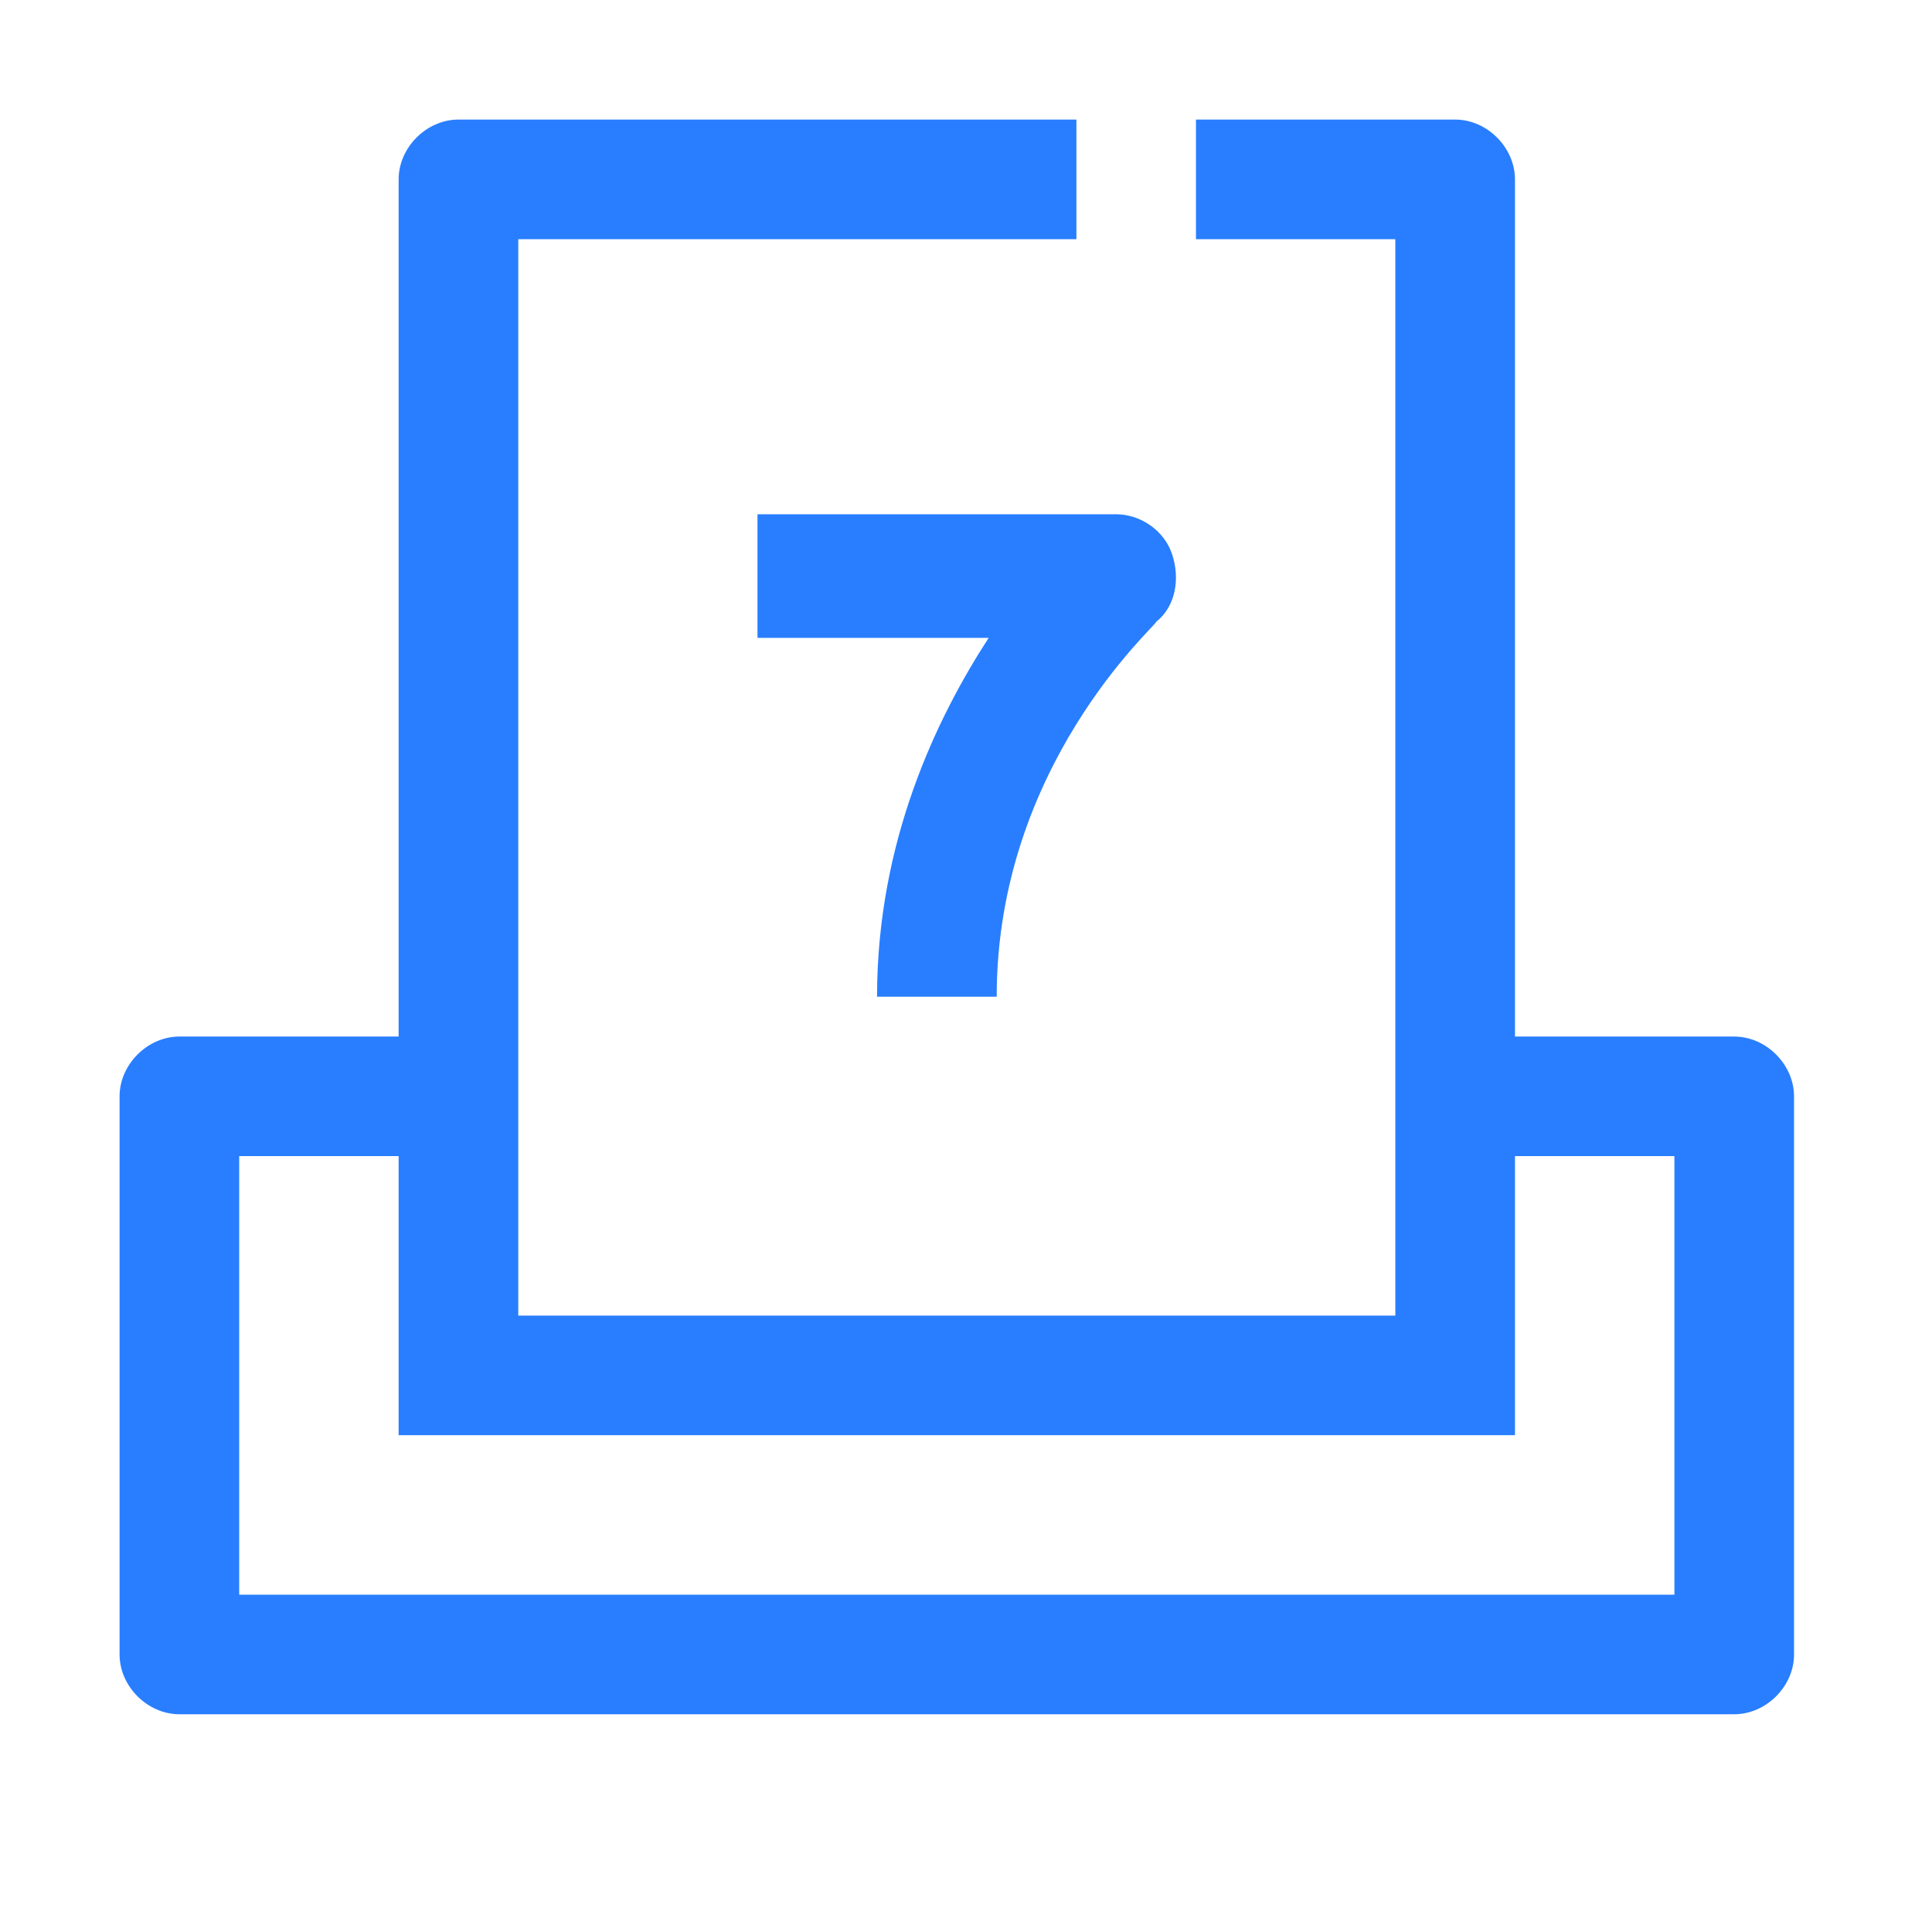 <?xml version="1.0" encoding="UTF-8"?>
<svg width="27px" height="27px" viewBox="0 0 27 27" version="1.1" xmlns="http://www.w3.org/2000/svg" xmlns:xlink="http://www.w3.org/1999/xlink">
    <title>REX:排队叫号_48</title>
    <g id="页面-1" stroke="none" stroke-width="1" fill="none" fill-rule="evenodd">
        <g id="可信认证机功能" transform="translate(-339, -1277)" fill="#287EFF" fill-rule="nonzero">
            <g id="编组-9" transform="translate(0, 810)">
                <g id="编组-3" transform="translate(323, 456)">
                    <g id="REX:排队叫号_48" transform="translate(16, 11)">
                        <rect id="矩形" opacity="0" x="0" y="0" width="26.743" height="26.743"></rect>
                        <path d="M24.236,14.486 L21.172,14.486 L21.172,2.507 C21.172,2.061 20.782,1.671 20.336,1.671 L16.714,1.671 L16.714,3.343 L19.5,3.343 L19.5,18.386 L7.243,18.386 L7.243,3.343 L15.043,3.343 L15.043,1.671 L6.407,1.671 C5.961,1.671 5.571,2.061 5.571,2.507 L5.571,14.486 L2.507,14.486 C2.061,14.486 1.671,14.876 1.671,15.322 L1.671,23.122 C1.671,23.567 2.061,23.957 2.507,23.957 L24.236,23.957 C24.682,23.957 25.072,23.567 25.072,23.122 L25.072,15.322 C25.072,14.876 24.682,14.486 24.236,14.486 Z M23.4,22.286 L3.343,22.286 L3.343,16.157 L5.571,16.157 L5.571,20.057 L21.172,20.057 L21.172,16.157 L23.4,16.157 L23.4,22.286 Z M10.586,8.914 L13.817,8.914 C13.093,10.029 12.257,11.756 12.257,13.929 L13.929,13.929 C13.929,10.697 16.157,8.747 16.157,8.691 C16.436,8.469 16.492,8.079 16.38,7.744 C16.269,7.41 15.934,7.187 15.6,7.187 L10.586,7.187 L10.586,8.914 L10.586,8.914 Z" id="形状"></path>
                    </g>
                </g>
            </g>
        </g>
    </g>
</svg>